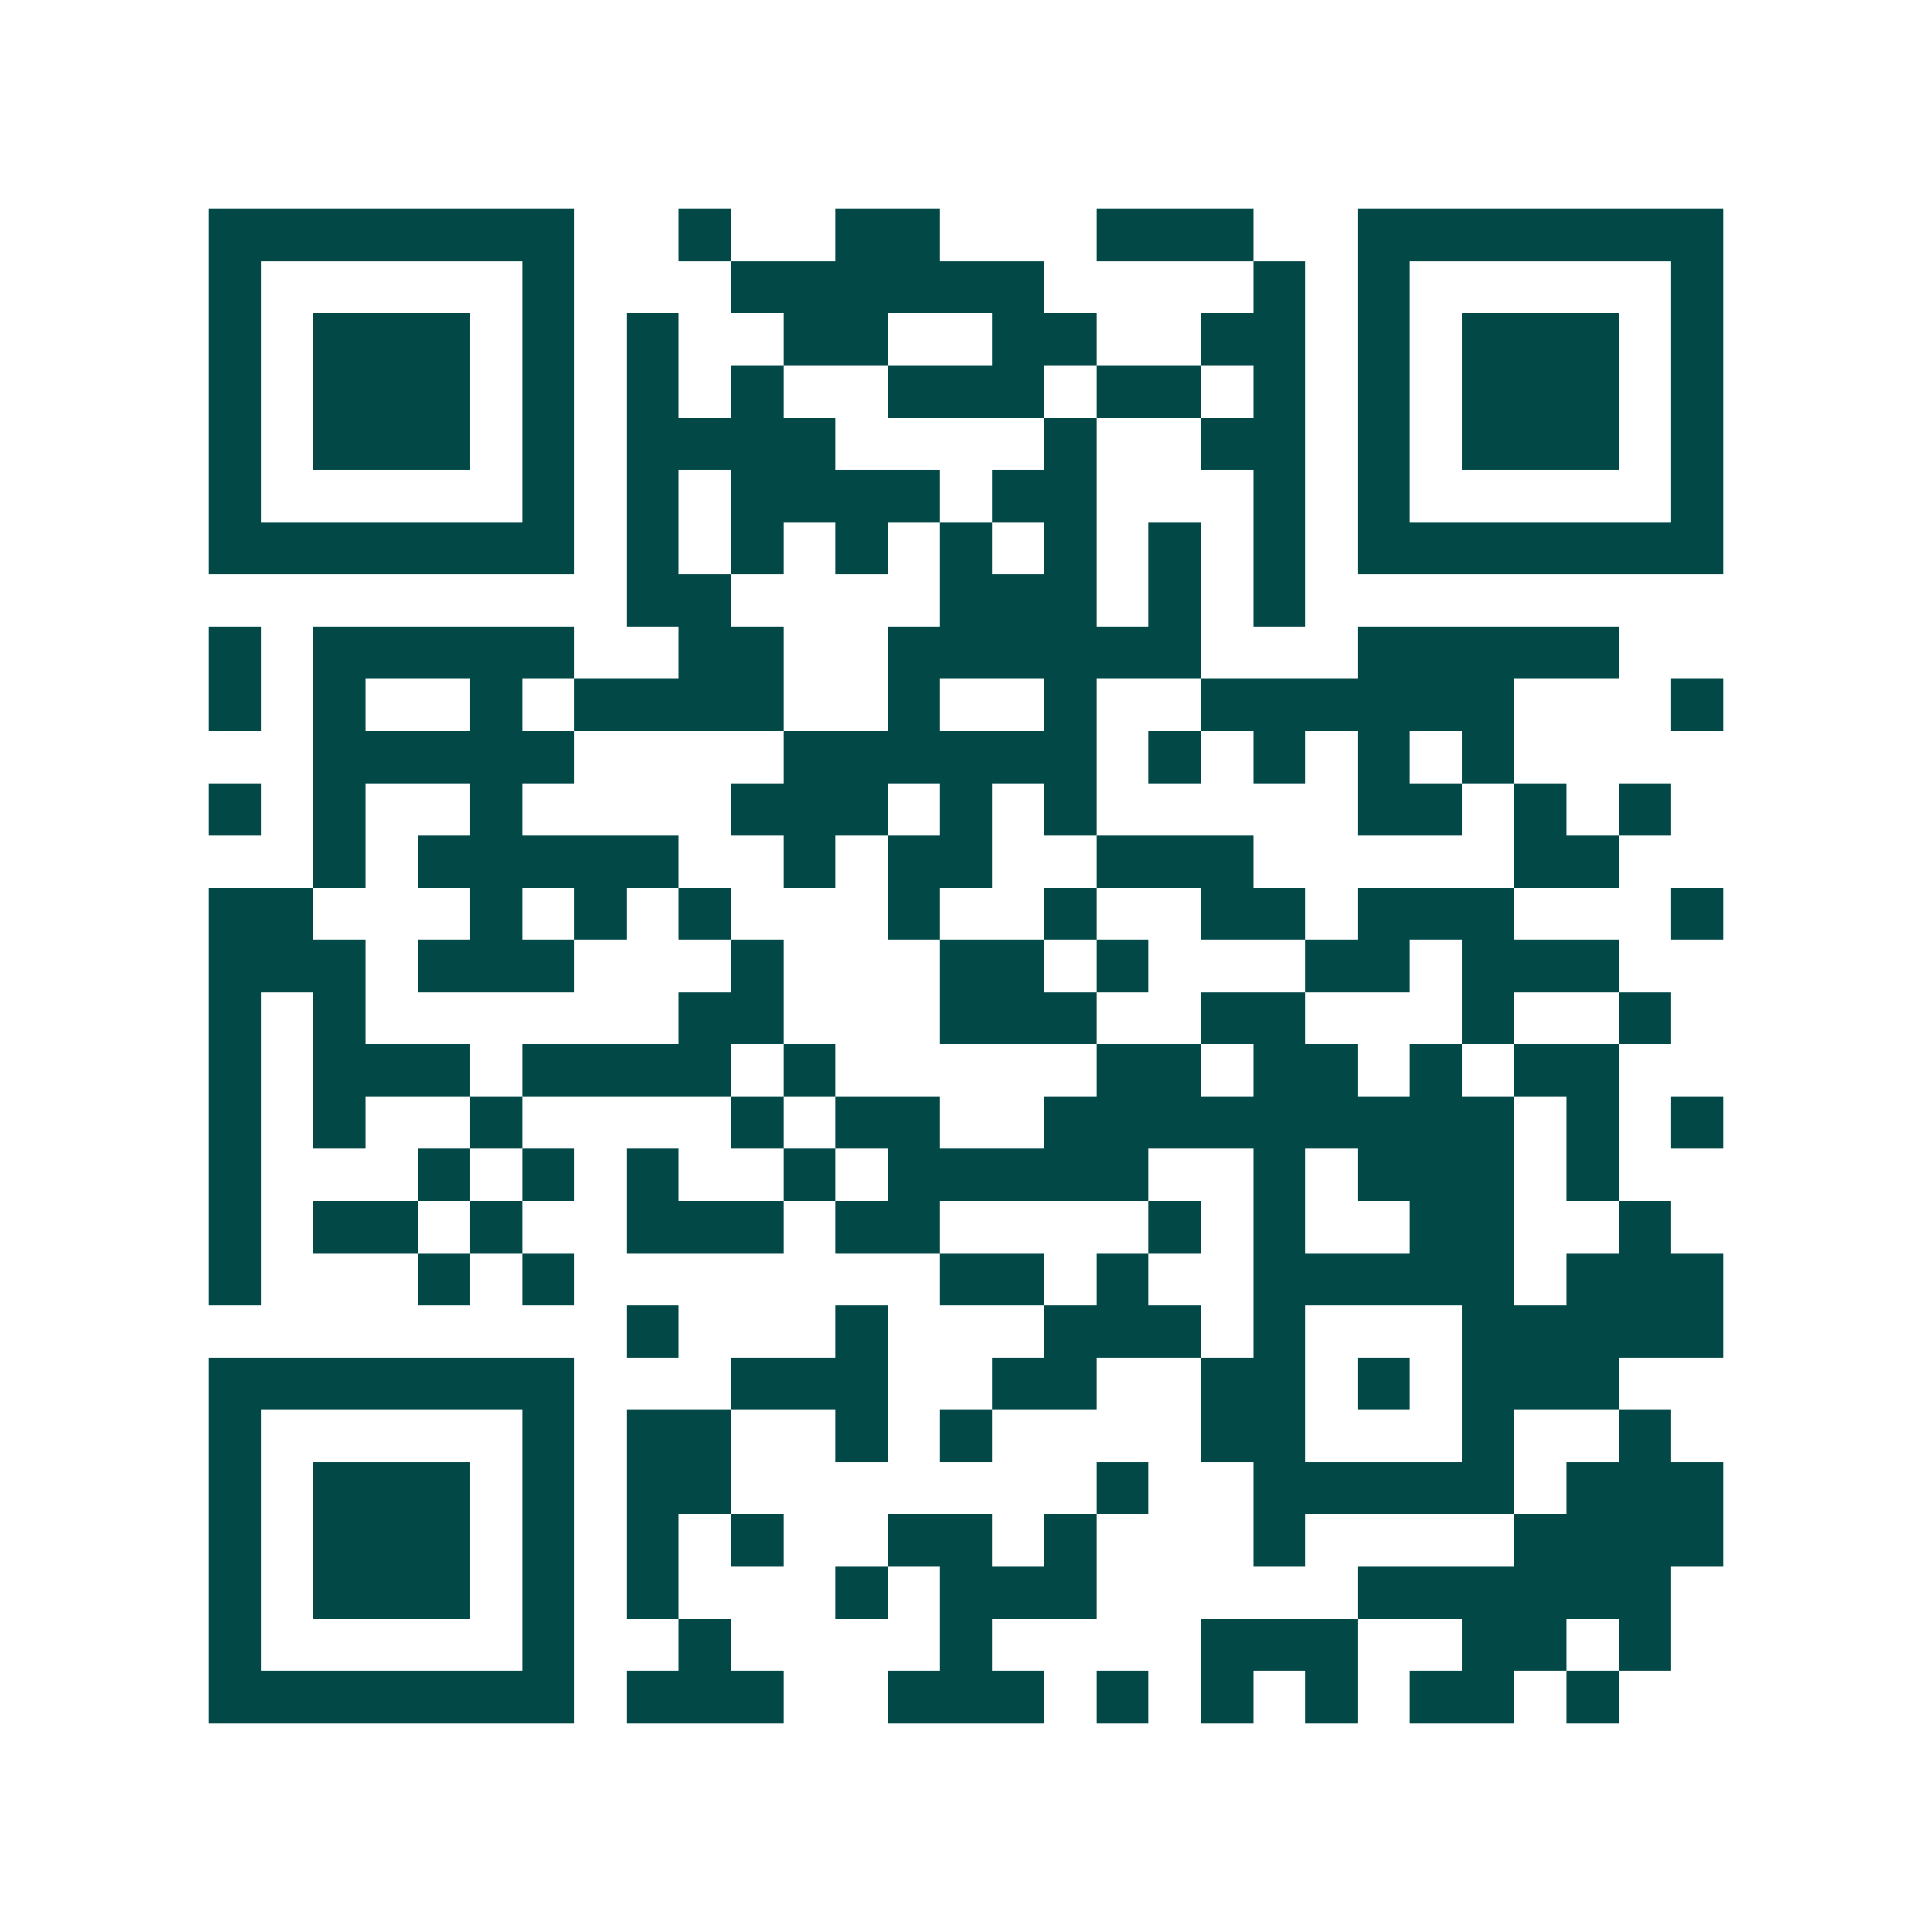 <svg xmlns="http://www.w3.org/2000/svg" width="200" height="200" viewBox="0 0 37 37" shape-rendering="crispEdges"><path fill="#ffffff" d="M0 0h37v37H0z"/><path stroke="#014847" d="M4 4.5h7m2 0h1m2 0h2m3 0h3m2 0h7M4 5.5h1m5 0h1m3 0h6m4 0h1m1 0h1m5 0h1M4 6.5h1m1 0h3m1 0h1m1 0h1m2 0h2m2 0h2m2 0h2m1 0h1m1 0h3m1 0h1M4 7.5h1m1 0h3m1 0h1m1 0h1m1 0h1m2 0h3m1 0h2m1 0h1m1 0h1m1 0h3m1 0h1M4 8.5h1m1 0h3m1 0h1m1 0h4m4 0h1m2 0h2m1 0h1m1 0h3m1 0h1M4 9.5h1m5 0h1m1 0h1m1 0h4m1 0h2m3 0h1m1 0h1m5 0h1M4 10.5h7m1 0h1m1 0h1m1 0h1m1 0h1m1 0h1m1 0h1m1 0h1m1 0h7M12 11.5h2m4 0h3m1 0h1m1 0h1M4 12.5h1m1 0h5m2 0h2m2 0h6m3 0h5M4 13.5h1m1 0h1m2 0h1m1 0h4m2 0h1m2 0h1m2 0h6m3 0h1M6 14.5h5m4 0h6m1 0h1m1 0h1m1 0h1m1 0h1M4 15.5h1m1 0h1m2 0h1m4 0h3m1 0h1m1 0h1m5 0h2m1 0h1m1 0h1M6 16.5h1m1 0h5m2 0h1m1 0h2m2 0h3m5 0h2M4 17.5h2m3 0h1m1 0h1m1 0h1m3 0h1m2 0h1m2 0h2m1 0h3m3 0h1M4 18.5h3m1 0h3m3 0h1m3 0h2m1 0h1m3 0h2m1 0h3M4 19.5h1m1 0h1m6 0h2m3 0h3m2 0h2m3 0h1m2 0h1M4 20.5h1m1 0h3m1 0h4m1 0h1m5 0h2m1 0h2m1 0h1m1 0h2M4 21.5h1m1 0h1m2 0h1m4 0h1m1 0h2m2 0h9m1 0h1m1 0h1M4 22.5h1m3 0h1m1 0h1m1 0h1m2 0h1m1 0h5m2 0h1m1 0h3m1 0h1M4 23.5h1m1 0h2m1 0h1m2 0h3m1 0h2m4 0h1m1 0h1m2 0h2m2 0h1M4 24.5h1m3 0h1m1 0h1m7 0h2m1 0h1m2 0h5m1 0h3M12 25.5h1m3 0h1m3 0h3m1 0h1m3 0h5M4 26.5h7m3 0h3m2 0h2m2 0h2m1 0h1m1 0h3M4 27.5h1m5 0h1m1 0h2m2 0h1m1 0h1m4 0h2m3 0h1m2 0h1M4 28.5h1m1 0h3m1 0h1m1 0h2m7 0h1m2 0h5m1 0h3M4 29.5h1m1 0h3m1 0h1m1 0h1m1 0h1m2 0h2m1 0h1m3 0h1m4 0h4M4 30.5h1m1 0h3m1 0h1m1 0h1m3 0h1m1 0h3m5 0h6M4 31.5h1m5 0h1m2 0h1m4 0h1m4 0h3m2 0h2m1 0h1M4 32.5h7m1 0h3m2 0h3m1 0h1m1 0h1m1 0h1m1 0h2m1 0h1"/></svg>
